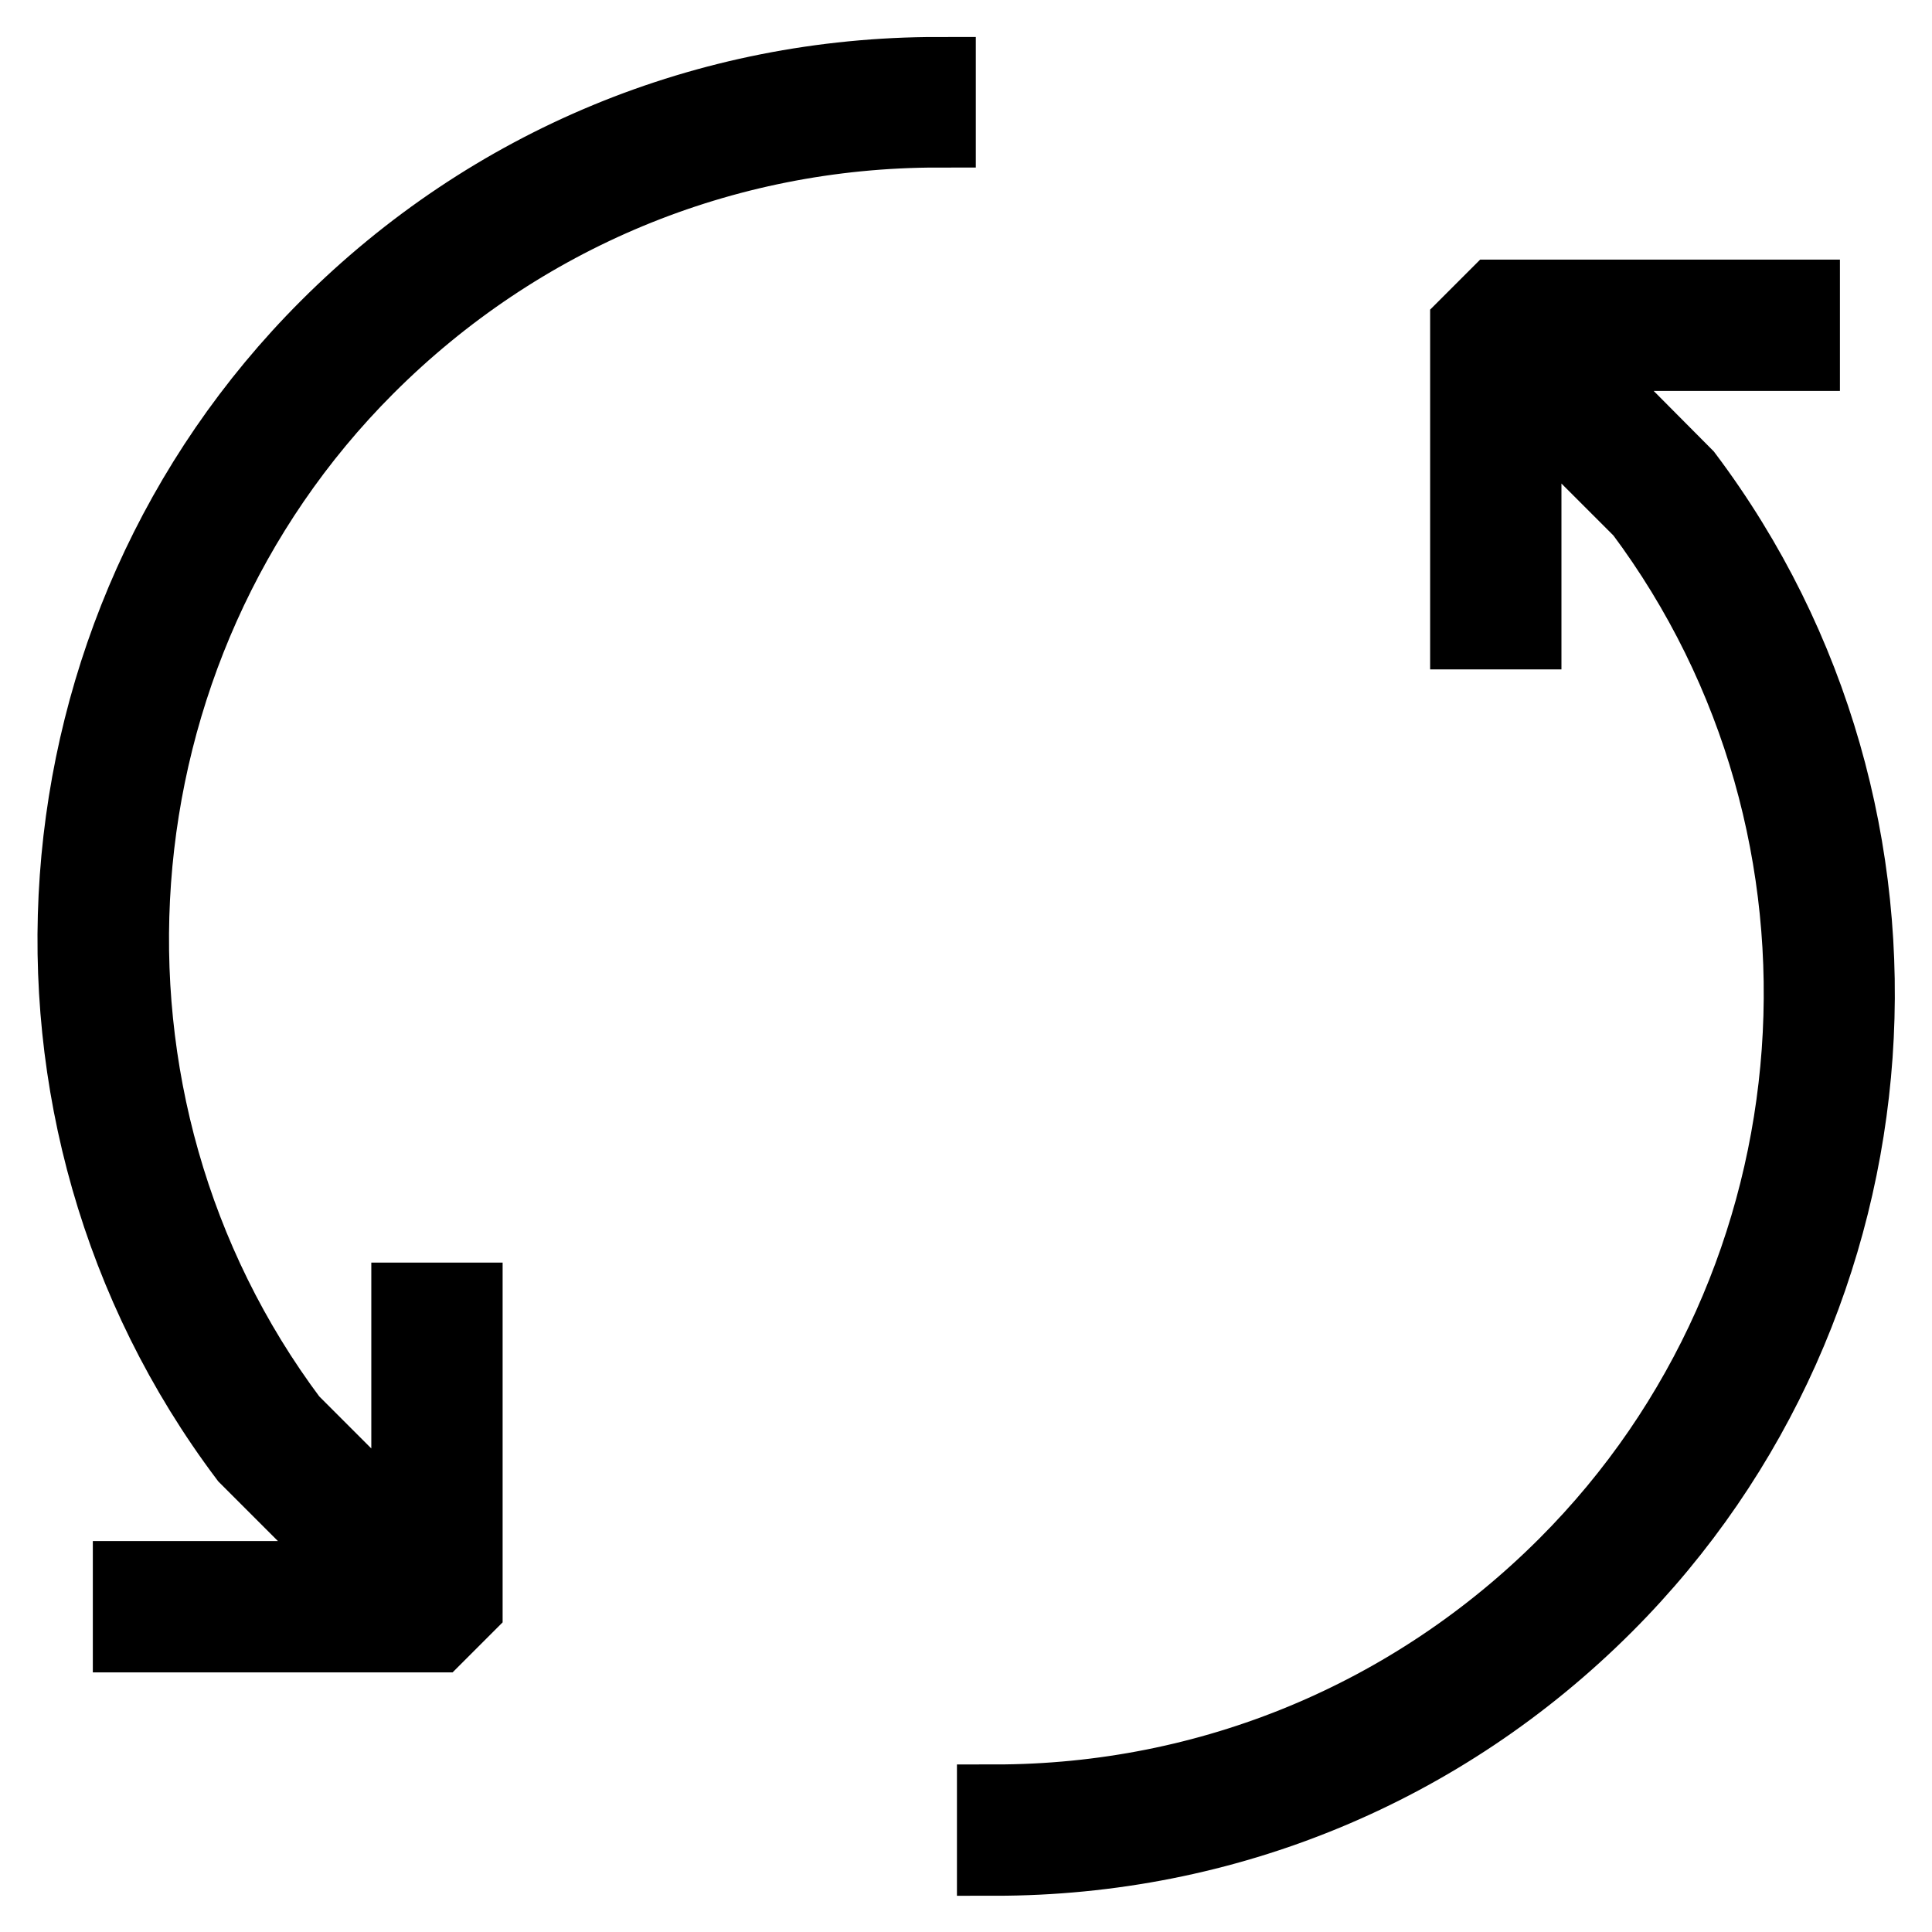 <?xml version="1.0" encoding="utf-8"?>
<!-- Svg Vector Icons : http://www.onlinewebfonts.com/icon -->
<!DOCTYPE svg PUBLIC "-//W3C//DTD SVG 1.1//EN" "http://www.w3.org/Graphics/SVG/1.1/DTD/svg11.dtd">
<svg version="1.1" xmlns="http://www.w3.org/2000/svg" xmlns:xlink="http://www.w3.org/1999/xlink" x="0px" y="0px" viewBox="0 0 256 256" enable-background="new 0 0 256 256" xml:space="preserve">
<g> <g> <path stroke-width="10" fill-opacity="0" stroke="#000000"  d="M32.7,193l16.2,16.2H17.3v7.4h40.6l3.7-3.7v-40.6h-7.4V204l-15.7-15.7C6.9,146.1,11.2,86,48.6,48.6  c20.2-20.2,47.1-31.4,75.7-31.4V9.9C93.7,9.9,65,21.8,43.4,43.4C3.3,83.5-1.3,147.8,32.7,193z"/> <path stroke-width="10" fill-opacity="0" stroke="#000000"  d="M207.1,46.8h31.7v-7.4h-40.6l-3.7,3.7v40.6h7.4V52l15.7,15.7c31.6,42.3,27.3,102.3-10.1,139.7  c-20.2,20.2-47.1,31.4-75.7,31.4v7.4c30.6,0,59.3-11.9,80.9-33.5c40.1-40.1,44.6-104.4,10.6-149.6L207.1,46.8z"/> </g></g>
</svg>